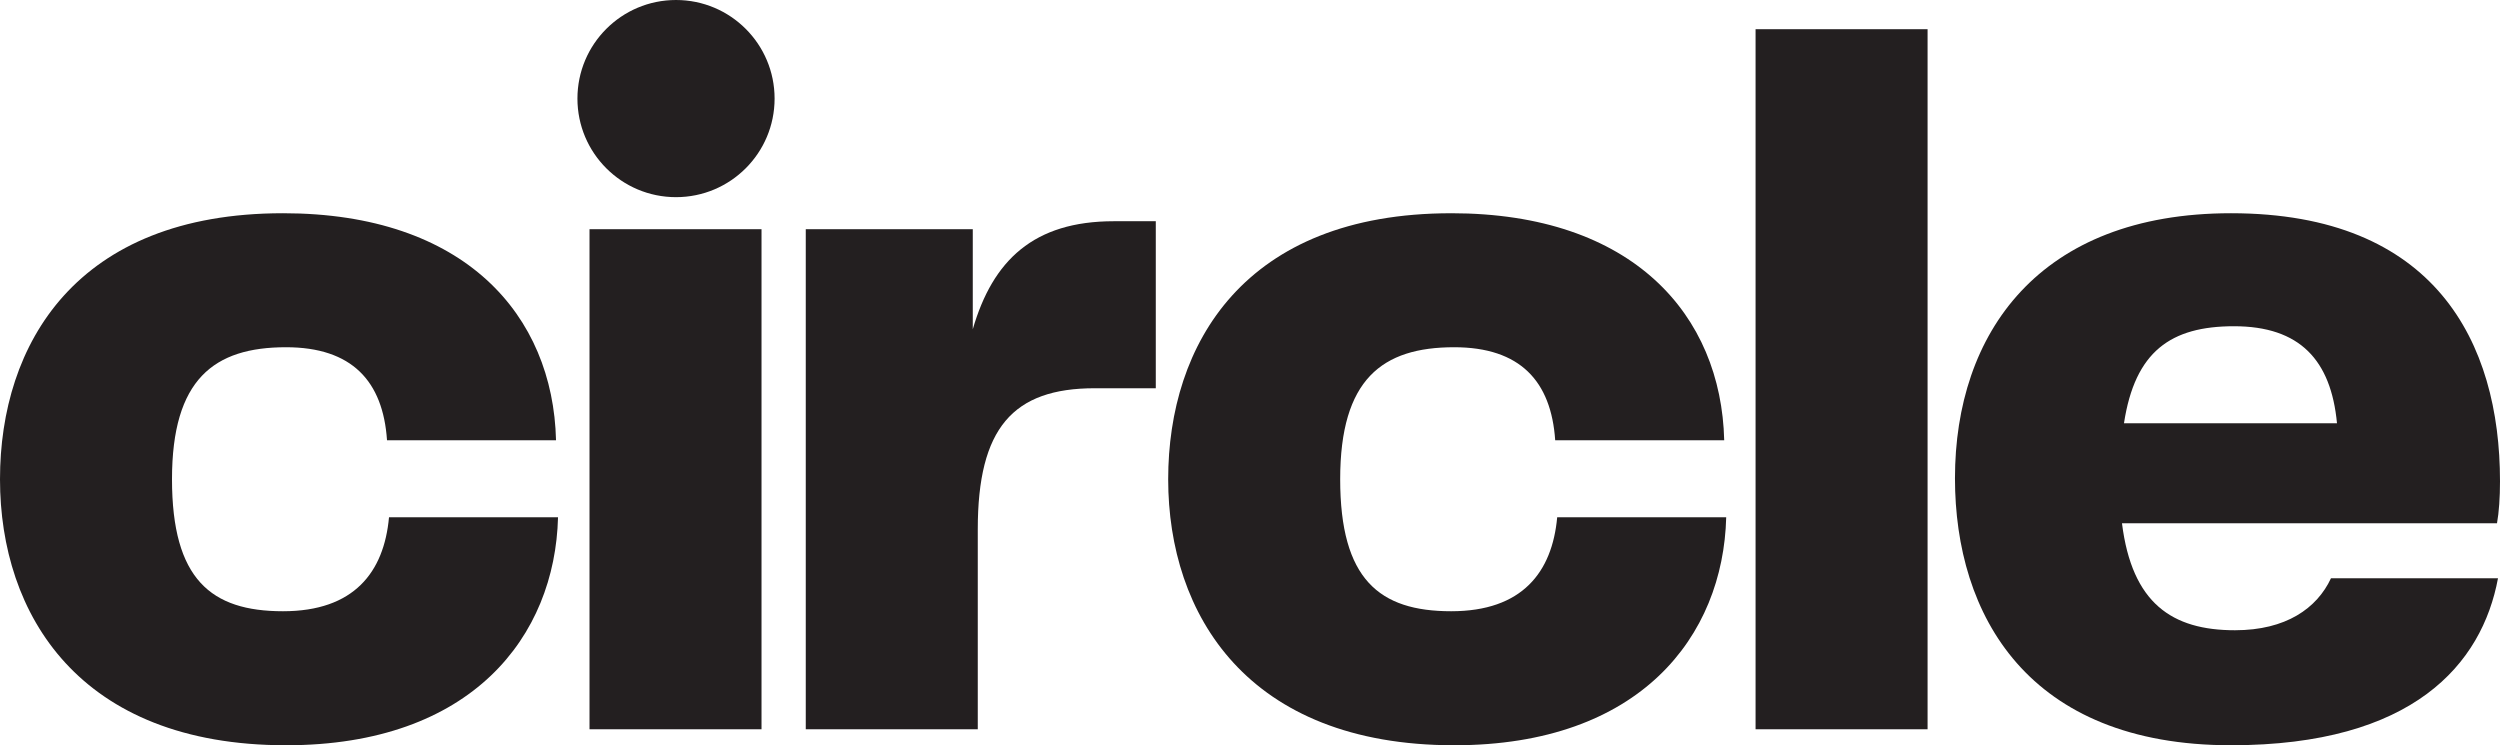 <?xml version="1.0" encoding="UTF-8"?><svg id="Layer_2" xmlns="http://www.w3.org/2000/svg" viewBox="0 0 1810.95 539.85"><defs><style>.cls-1{fill:#231f20;}</style></defs><g id="Layer_1-2"><path class="cls-1" d="m205.01,154.46c131.84,0,195.59,73.89,197.76,164.44h-122.43c-2.9-42.74-25.35-67.37-73.17-67.37-52.16,0-82.58,23.18-82.58,95.62,0,72.44,28.25,95.62,80.41,95.62,51.43,0,73.17-28.25,76.79-68.09h122.43c-2.17,86.21-62.3,165.17-197.04,165.17C57.23,539.85,0,444.95,0,347.15c0-97.8,55.06-192.69,205.01-192.69Z"/><path class="cls-1" d="m583.68,166.05h120.98s0,72.44,0,72.44c14.49-49.98,44.19-78.24,102.14-78.24h30.43s0,120.98,0,120.98h-44.19c-59.4,0-84.76,28.98-84.76,102.14v144.88s-124.6,0-124.6,0V166.05Z"/><path class="cls-1" d="m1051.21,154.46c131.84,0,195.59,73.89,197.77,164.44h-122.43c-2.9-42.74-25.36-67.37-73.17-67.37-52.16,0-82.58,23.18-82.58,95.62,0,72.44,28.25,95.62,80.41,95.62,51.43,0,73.17-28.25,76.79-68.09h122.43c-2.17,86.21-62.3,165.17-197.04,165.17-149.95,0-207.18-94.9-207.18-192.69,0-97.8,55.06-192.69,205.01-192.69Z"/><path class="cls-1" d="m1271.7,21.16h124.6s0,507.09,0,507.09h-124.6s0-507.09,0-507.09Z"/><path class="cls-1" d="m1416.14,346.43c0-105.04,60.85-191.97,199.94-191.97,147.78,0,194.87,93.45,194.87,194.14,0,11.59-.72,22.46-2.17,30.43h-271.66c7.24,57.95,36.22,77.51,81.86,77.51,36.95,0,59.4-15.94,69.54-37.67h120.98c-11.59,62.3-61.58,120.98-193.42,120.98-147.06,0-199.94-94.17-199.94-193.42Zm276.73-39.84c-4.35-45.64-26.8-70.27-74.61-70.27-45.64,0-71.72,18.11-79.69,70.27h154.3Z"/><path class="cls-1" d="m427.03,166.05h124.6s0,362.21,0,362.21h-124.6s0-362.21,0-362.21Z"/><circle class="cls-1" cx="489.69" cy="71.41" r="71.41"/></g></svg>
